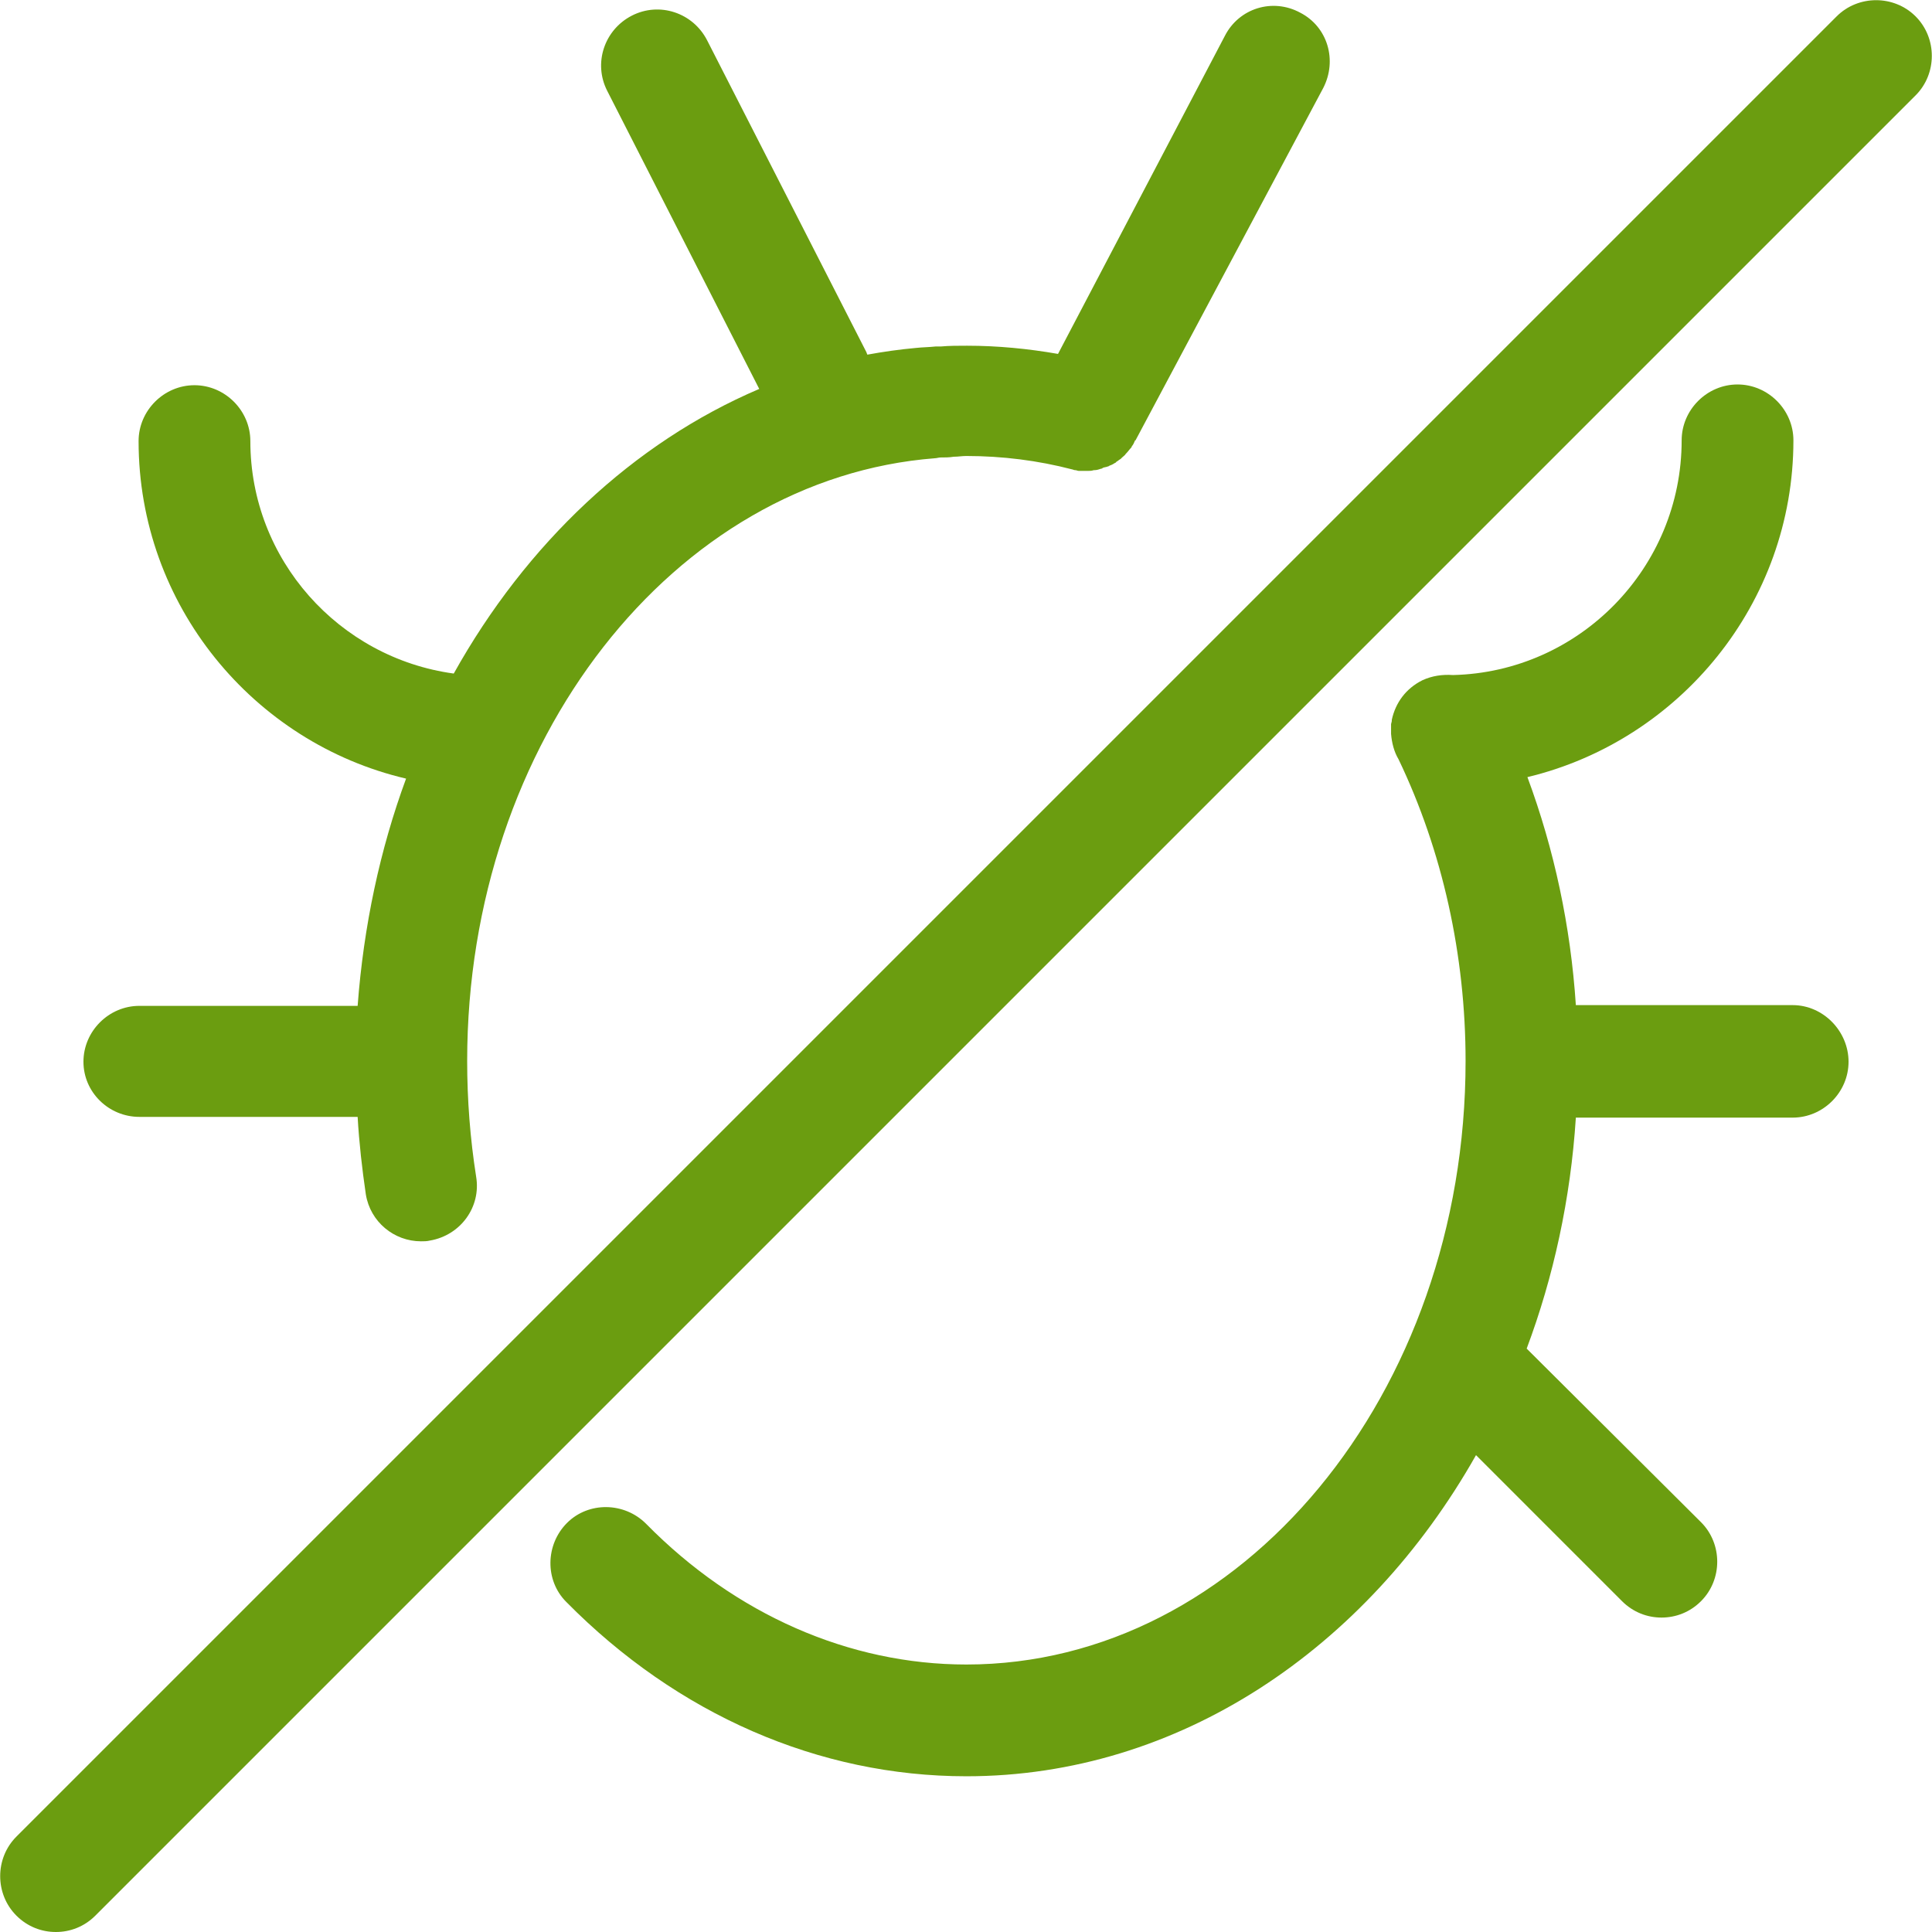 <?xml version="1.0" encoding="utf-8"?>
<!-- Generator: Adobe Illustrator 23.0.1, SVG Export Plug-In . SVG Version: 6.00 Build 0)  -->
<svg version="1.1" id="Capa_1" xmlns="http://www.w3.org/2000/svg" xmlns:xlink="http://www.w3.org/1999/xlink" x="0px" y="0px"
	 viewBox="0 0 259.3 259.3" style="enable-background:new 0 0 259.3 259.3;" xml:space="preserve">
<style type="text/css">
	.st0{fill:#6B9D10;}
</style>
<path class="st0" d="M18.7,149.9H48c0.2,3.5,0.6,7,1.1,10.4c0.6,3.7,3.8,6.3,7.4,6.3c0.4,0,0.8,0,1.2-0.1c4.1-0.7,6.9-4.5,6.2-8.6
	c-0.8-5.1-1.2-10.3-1.2-15.5c0-43,27.8-78.2,62.8-80.9c0.2,0,0.5-0.1,0.7-0.1c0.6,0,1.2,0,1.8-0.1c0.6,0,1.1-0.1,1.7-0.1
	c4.8,0,9.6,0.6,14.2,1.8l0,0c0.1,0,0.2,0.1,0.4,0.1s0.3,0.1,0.5,0.1c0.1,0,0.2,0,0.4,0s0.3,0,0.5,0c0.1,0,0.1,0,0.2,0h0.1
	c0.3,0,0.5,0,0.8-0.1h0.1c0.3,0,0.6-0.1,0.9-0.2c0.1,0,0.1,0,0.2-0.1c0.2-0.1,0.5-0.1,0.7-0.2c0.1,0,0.2-0.1,0.2-0.1
	c0.3-0.1,0.5-0.2,0.8-0.4c0,0,0.1,0,0.1-0.1c0.2-0.1,0.4-0.3,0.6-0.4c0.1-0.1,0.1-0.1,0.2-0.2c0.2-0.2,0.4-0.3,0.5-0.5l0.1-0.1
	c0.2-0.2,0.4-0.5,0.6-0.7c0,0,0.1-0.1,0.1-0.2c0.2-0.2,0.3-0.5,0.4-0.7c0,0,0-0.1,0.1-0.1l25.2-47.3c1.9-3.7,0.6-8.2-3.1-10.1
	c-3.7-2-8.2-0.6-10.1,3.1L142,47.5c-4-0.7-8.1-1.1-12.2-1.1l0,0l0,0l0,0c-1.2,0-2.4,0-3.5,0.1c-0.2,0-0.4,0-0.7,0
	c-0.9,0.1-1.8,0.1-2.7,0.2c-2.2,0.2-4.3,0.5-6.5,0.9c0-0.1-0.1-0.2-0.1-0.3L94.9,5.4C93,1.7,88.5,0.2,84.8,2.1s-5.2,6.4-3.3,10.1
	l20.4,40C85,59.4,70.6,73,60.9,90.4c-15.4-2.1-27.3-15.3-27.3-31.2c0-4.1-3.4-7.5-7.5-7.5s-7.5,3.4-7.5,7.5
	c0,22,15.4,40.5,35.9,45.3C51,114,48.8,124.3,48,135H18.7c-4.1,0-7.5,3.4-7.5,7.5S14.6,149.9,18.7,149.9z"/>
<path class="st0" d="M240.6,134.9h-29.1c-0.7-10.6-2.9-20.9-6.5-30.6c20.4-4.9,35.7-23.3,35.7-45.2c0-4.1-3.4-7.5-7.5-7.5
	s-7.5,3.4-7.5,7.5c0,17.1-13.7,31.1-30.7,31.5c-1.4-0.1-2.8,0.1-4.1,0.7c-2.2,1.1-3.6,3-4.1,5.3v0.1c0,0.2-0.1,0.4-0.1,0.5
	s0,0.2,0,0.3c0,0.1,0,0.2,0,0.3c0,0.1,0,0.2,0,0.3c0,0.1,0,0.2,0,0.3c0,0,0,0,0,0.1c0.1,1.2,0.4,2.4,1,3.4c5.9,12.3,9,26.3,9,40.5
	c0,44.7-30.1,81-67,81c-15.7,0-31-6.7-43-18.9c-2.9-2.9-7.7-3-10.6-0.1s-3,7.7-0.1,10.6c14.9,15.1,33.9,23.4,53.7,23.4
	c28.5,0,53.7-17.1,68.4-43.1l19.6,19.6c1.5,1.5,3.4,2.2,5.3,2.2s3.8-0.7,5.3-2.2c2.9-2.9,2.9-7.7,0-10.6L204.9,181
	c3.6-9.6,5.9-20.1,6.6-31h29.1c4.1,0,7.5-3.4,7.5-7.5S244.7,134.9,240.6,134.9z"/>
<path class="st0" d="M257.1,2.2c-2.9-2.9-7.7-2.9-10.6,0L2.2,246.5c-2.9,2.9-2.9,7.7,0,10.6c1.5,1.5,3.4,2.2,5.3,2.2
	s3.8-0.7,5.3-2.2L257.1,12.8C260,9.9,260,5.1,257.1,2.2z"/>
</svg>
